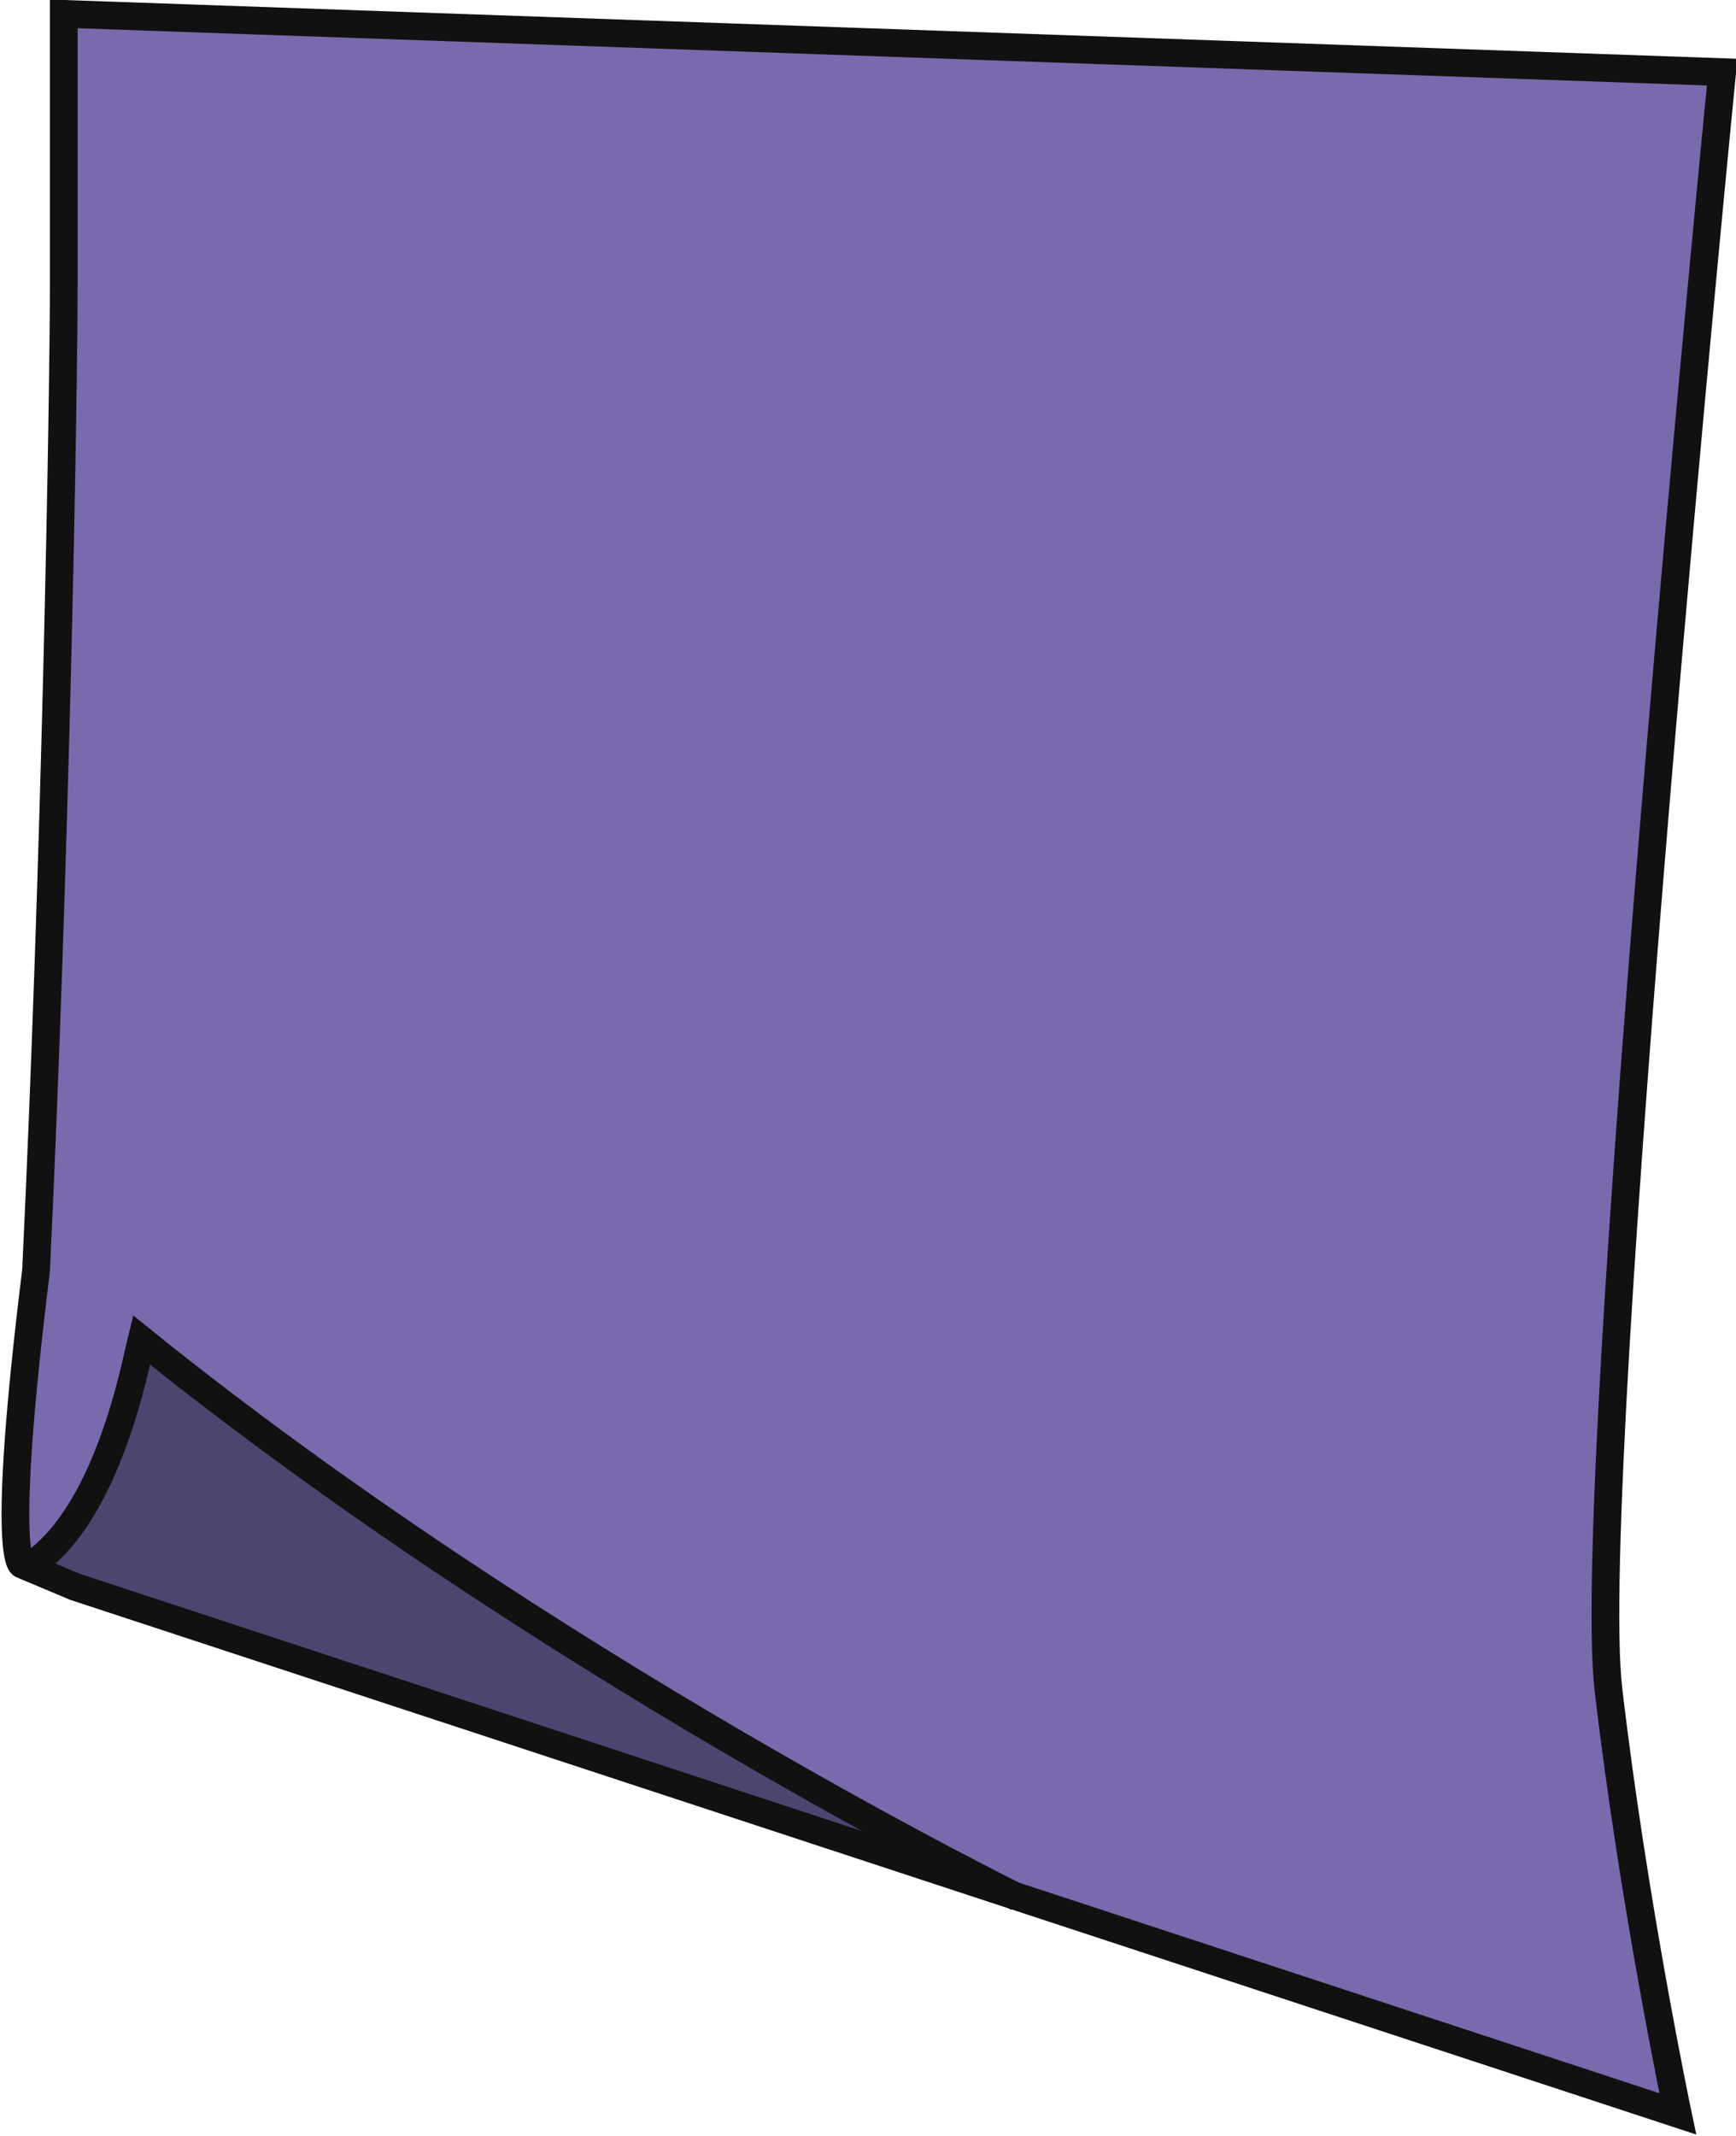 <?xml version="1.0" encoding="UTF-8"?> <!-- Generator: Adobe Illustrator 21.0.2, SVG Export Plug-In . SVG Version: 6.00 Build 0) --> <svg xmlns="http://www.w3.org/2000/svg" xmlns:xlink="http://www.w3.org/1999/xlink" x="0px" y="0px" viewBox="0 0 62.6 77" style="enable-background:new 0 0 62.6 77;" xml:space="preserve"> <style type="text/css"> .st0{fill:#796AAE;} .st1{fill:#4A4670;} .st2{fill:none;stroke:#111111;stroke-miterlimit:10;} </style> <g id="Слой_2_1_"> <polygon class="st0" points="5.2,48.3 4.2,51.8 2.2,55.5 1.1,56.5 0.5,55.5 1.3,44.5 1.7,34.8 2.2,20 2.3,3.3 2.3,0.5 18.2,1.1 47.1,2.1 61.8,2.6 61.2,11.3 59.6,30 58.8,40.1 58.1,51.6 57.9,59.6 58.8,66.4 60.2,74.5 60.2,76.2 46.2,71.5 35.8,68.1 31.2,65.5 16.9,56.9 7.4,50.2 "></polygon> <polygon class="st1" points="1.1,56.5 3.1,54.5 3.8,52.8 5.2,48.3 8.4,50.9 15.3,56.1 21.9,60.4 32.4,66.1 32.4,67.3 23.3,64.3 "></polygon> </g> <g id="Слой_1"> <title>Ресурс11</title> <g id="Слой_2"> <g id="Слой_3"> <path class="st2" d="M2.3,0.5l59.8,2.1c0,0-5,50.6-4.1,58.3s2.5,15.3,2.5,15.3L2.7,57.2l-1.9-0.8c0,0-0.8-0.1,0.5-10.6 C2,31.1,2.3,14.5,2.3,10S2.3,0.5,2.3,0.5z"></path> <path class="st2" d="M36.7,68.4c0,0-17.1-8.4-31.6-20.1c-0.2,0.8-1.2,6.4-4.1,8.2"></path> </g> </g> </g> </svg> 
